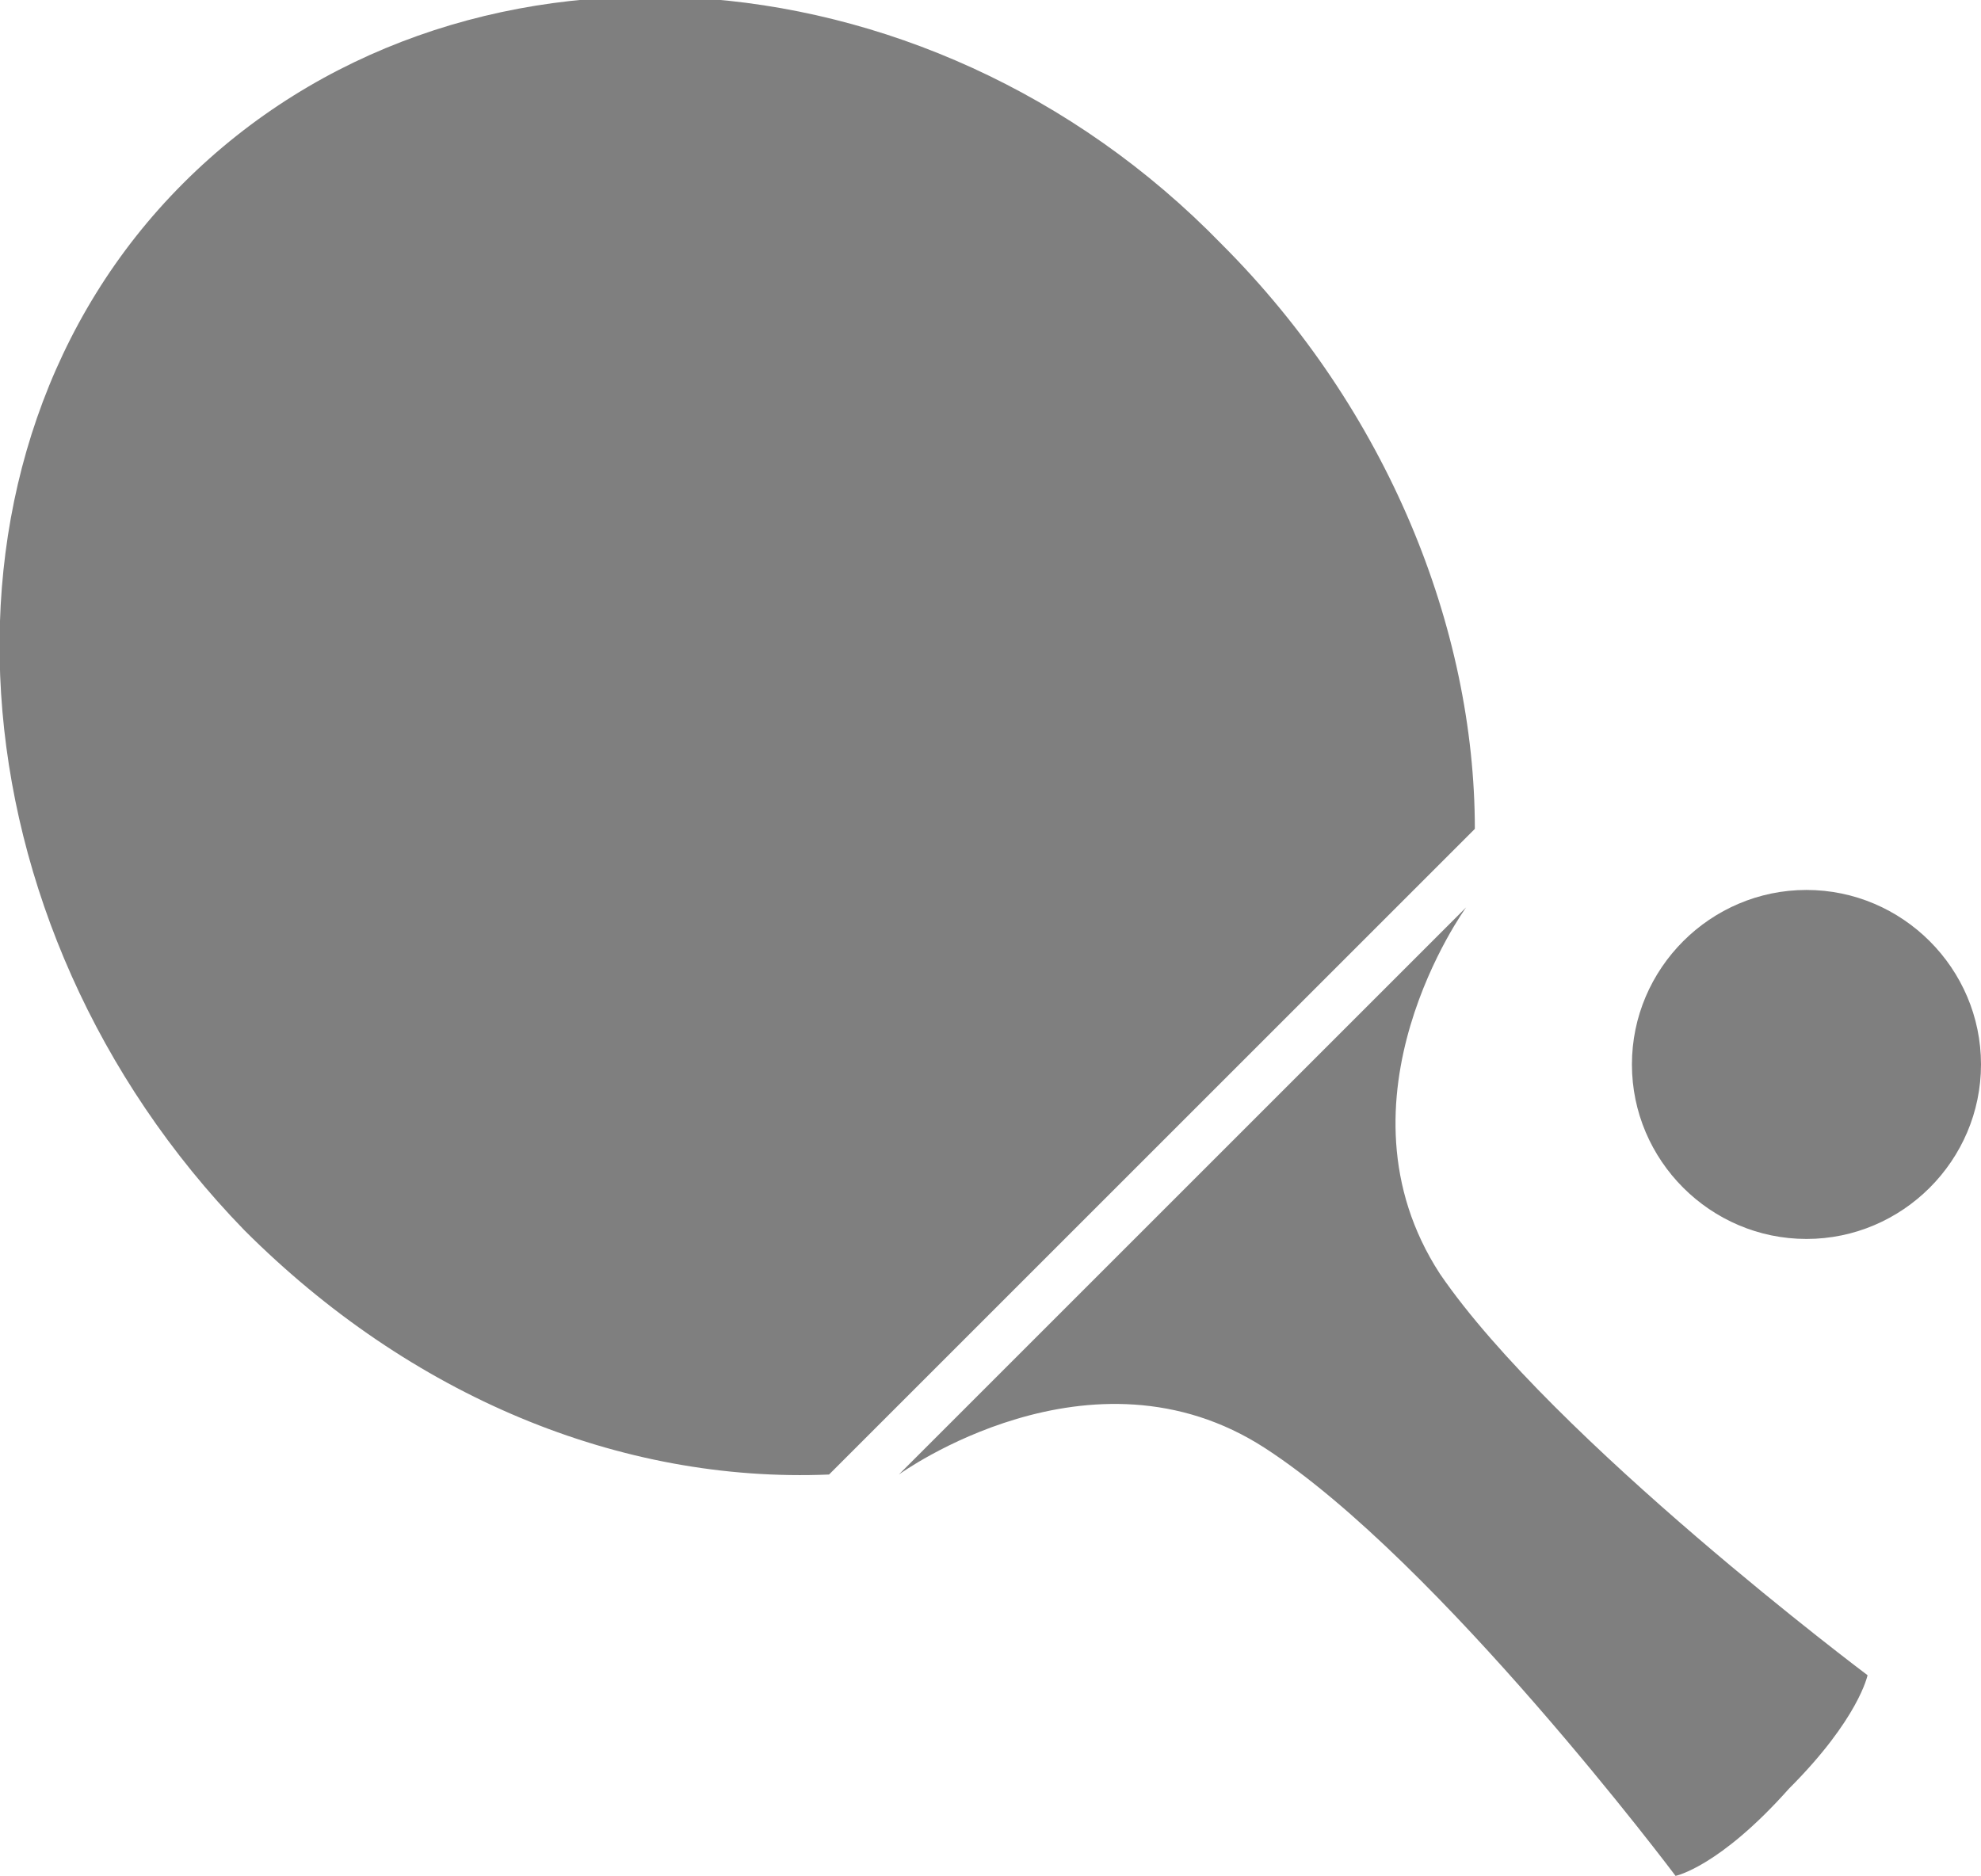 <?xml version="1.0" encoding="utf-8"?>
<!-- Generator: Adobe Illustrator 27.9.0, SVG Export Plug-In . SVG Version: 6.00 Build 0)  -->
<svg version="1.1" id="Layer_1" xmlns="http://www.w3.org/2000/svg" xmlns:xlink="http://www.w3.org/1999/xlink" x="0px" y="0px"
	 width="22.7px" height="21.5px" viewBox="0 0 22.7 21.5" style="enable-background:new 0 0 22.7 21.5;" xml:space="preserve">
<style type="text/css">
	.st0{fill:none;}
	.st1{fill:#FFFFFF;}
	.st2{fill:#7F7F7F;}
</style>
<g>
	<g>
		<path class="st2" d="M14,2.8C10.6-0.7,5.2-1,2.1,2.1C-1,5.2-0.6,10.6,2.8,14.1c1.9,1.9,4.3,2.9,6.7,2.8l7.4-7.4
			C16.9,7.2,15.9,4.7,14,2.8z M16.5,14.6c-1.3-2,0.3-4.2,0.3-4.2c0,0,0,0,0,0l-6.5,6.5c0,0,0,0,0,0c0,0,2.2-1.6,4.2-0.3
			c2,1.3,4.7,4.9,4.7,4.9s0.5-0.1,1.3-1c0.8-0.8,0.9-1.3,0.9-1.3S17.8,16.5,16.5,14.6z M20.7,10.2c-1.1,0-2,0.9-2,2c0,1.1,0.9,2,2,2
			s2-0.9,2-2C22.7,11.1,21.8,10.2,20.7,10.2z"/>
	</g>
</g>
</svg>
